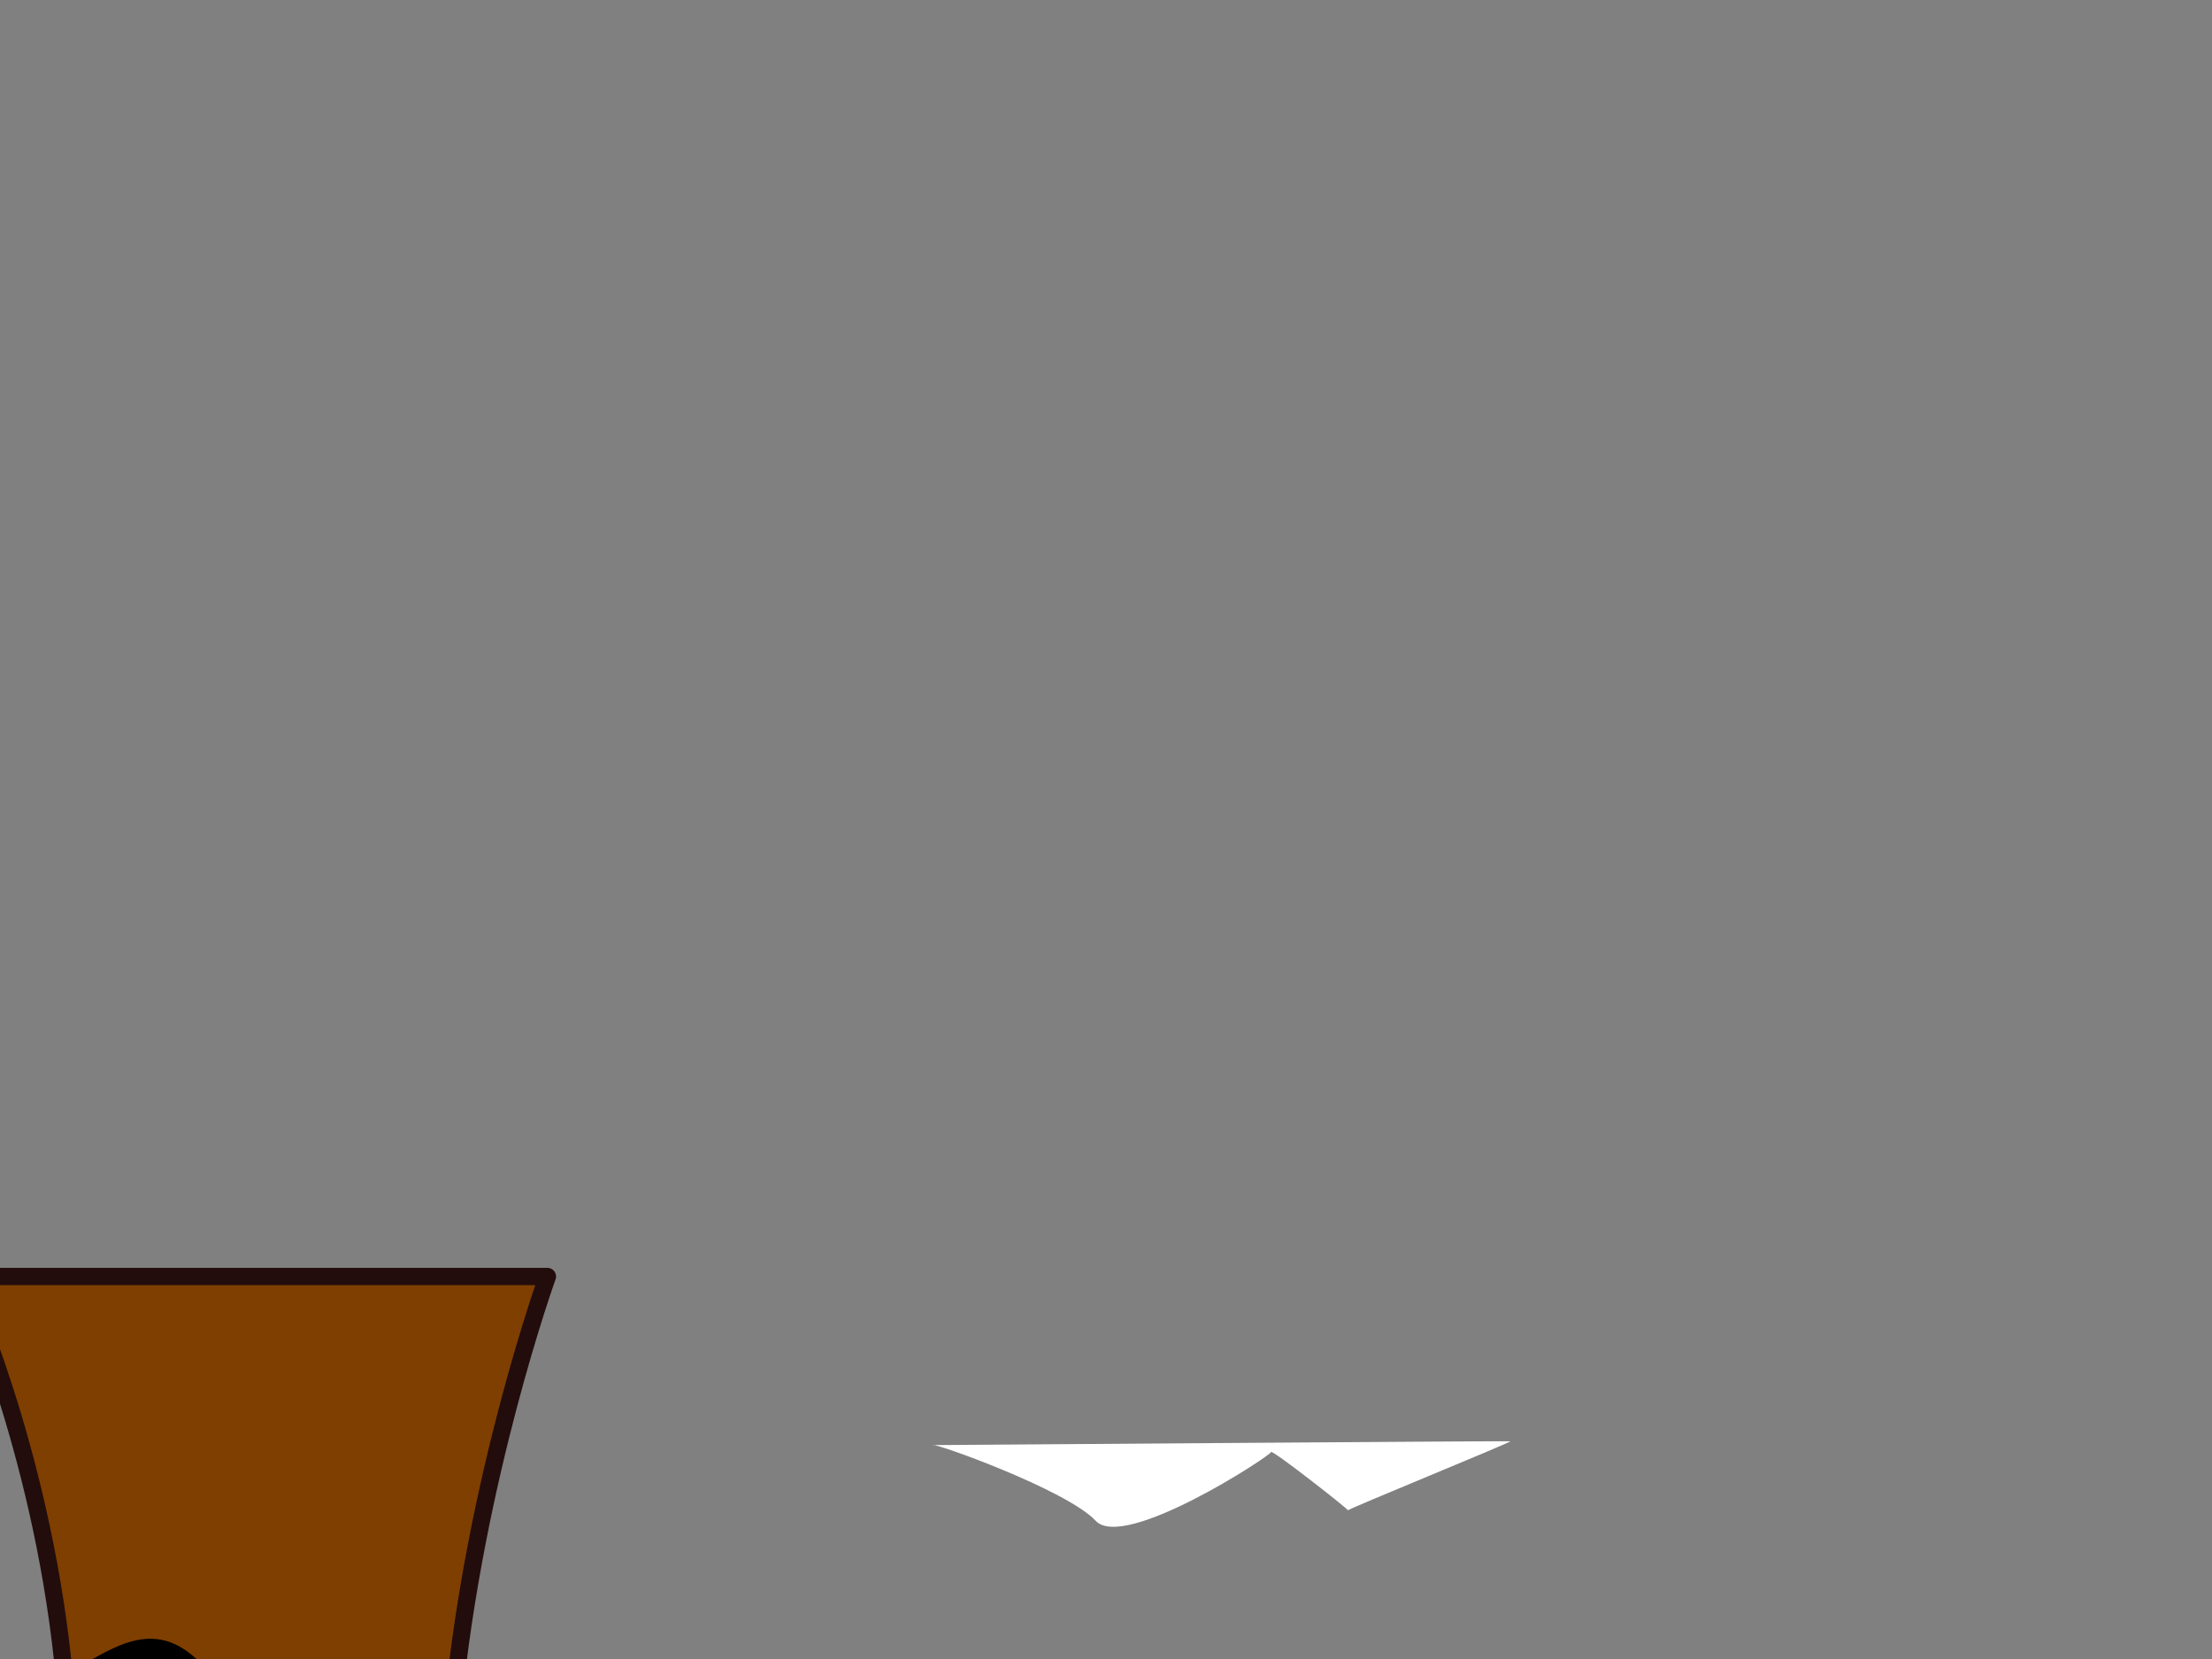 <?xml version="1.0"?><svg width="640" height="480" xmlns="http://www.w3.org/2000/svg">
 <rect width="100%" height="100%" fill="#808080" stroke="none"/>
 <g>
  <title>Layer 1</title>
  <path d="m-10.942,369.333l169.322,0c0,0 -83.541,231.617 31.809,300.87c-136.474,-42.08 15.905,71.571 -108.518,13.254c2.487,-15.905 -23.734,-41.417 -129.724,-2.651c127.212,-117.22 37.111,-311.473 37.111,-311.473z" id="rect1305" stroke-dashoffset="0" stroke-miterlimit="4" stroke-linejoin="round" stroke-linecap="round" stroke-width="5" stroke="#230c0c" fill-rule="nonzero" fill="#7f3f00"/>
  <ellipse fill="#ffffff" stroke="#000000" stroke-width="0" cx="54.757" cy="516.117" id="svg_1" rx="22" ry="23"/>
  <ellipse fill="#ffffff" stroke="#000000" stroke-width="0" cx="102.257" cy="518.117" rx="21.5" ry="22" id="svg_3"/>
  <ellipse fill="#ffffff" stroke="#000000" stroke-width="5" stroke-dasharray="null" stroke-linejoin="null" stroke-linecap="null" cx="320.757" cy="572.116" id="svg_4"/>
  <ellipse fill="#003f7f" stroke="#000000" stroke-width="0" stroke-dasharray="null" stroke-linejoin="null" stroke-linecap="null" cx="102.257" cy="526.617" id="svg_5" rx="10.5" ry="11.5"/>
  <ellipse fill="#003f7f" stroke="#000000" stroke-width="0" stroke-dasharray="null" stroke-linejoin="null" stroke-linecap="null" cx="54.257" cy="525.617" rx="10.5" ry="11.5" id="svg_2"/>
  <path fill="#000000" stroke="#000000" stroke-dasharray="null" stroke-linejoin="null" stroke-linecap="null" d="m43.301,551.781c0,0 50.555,-27.509 57.777,0c7.222,27.509 -39.763,66.57 -40.976,37.439c-1.213,-29.131 -16.801,-37.439 -16.801,-37.439z" id="svg_7" transform="rotate(118.127 72.567,569.542) "/>
  <path fill="#ffffff" stroke="#230c0c" stroke-width="0" stroke-dasharray="null" stroke-linejoin="null" stroke-linecap="null" d="m269.757,418.116c0,-1 39,13 47.243,21.884c8.243,8.884 50.757,-18.884 50.757,-19.884c0,-1 23,17 22.243,16.884c-0.757,-0.116 47.757,-19.884 47,-20c-0.757,-0.116 -167.243,1.116 -167.243,1.116z" id="svg_8"/>
  <path fill="#000000" stroke="#230c0c" stroke-width="0" stroke-dasharray="null" stroke-linejoin="null" stroke-linecap="null" d="m91.35,494.069l44.128,-6.611c-10.386,16.881 -29.419,4.407 -44.128,6.611z" id="svg_9" transform="rotate(-163.533 113.414,491.957) "/>
  <path fill="#000000" stroke="#230c0c" stroke-width="0" stroke-dasharray="null" stroke-linejoin="null" stroke-linecap="null" d="m57.779,485.984l-49.008,-9.282c11.535,23.7 32.672,6.188 49.008,9.282z" transform="rotate(162.51 33.273,483.02) " id="svg_10"/>
 </g>
</svg>